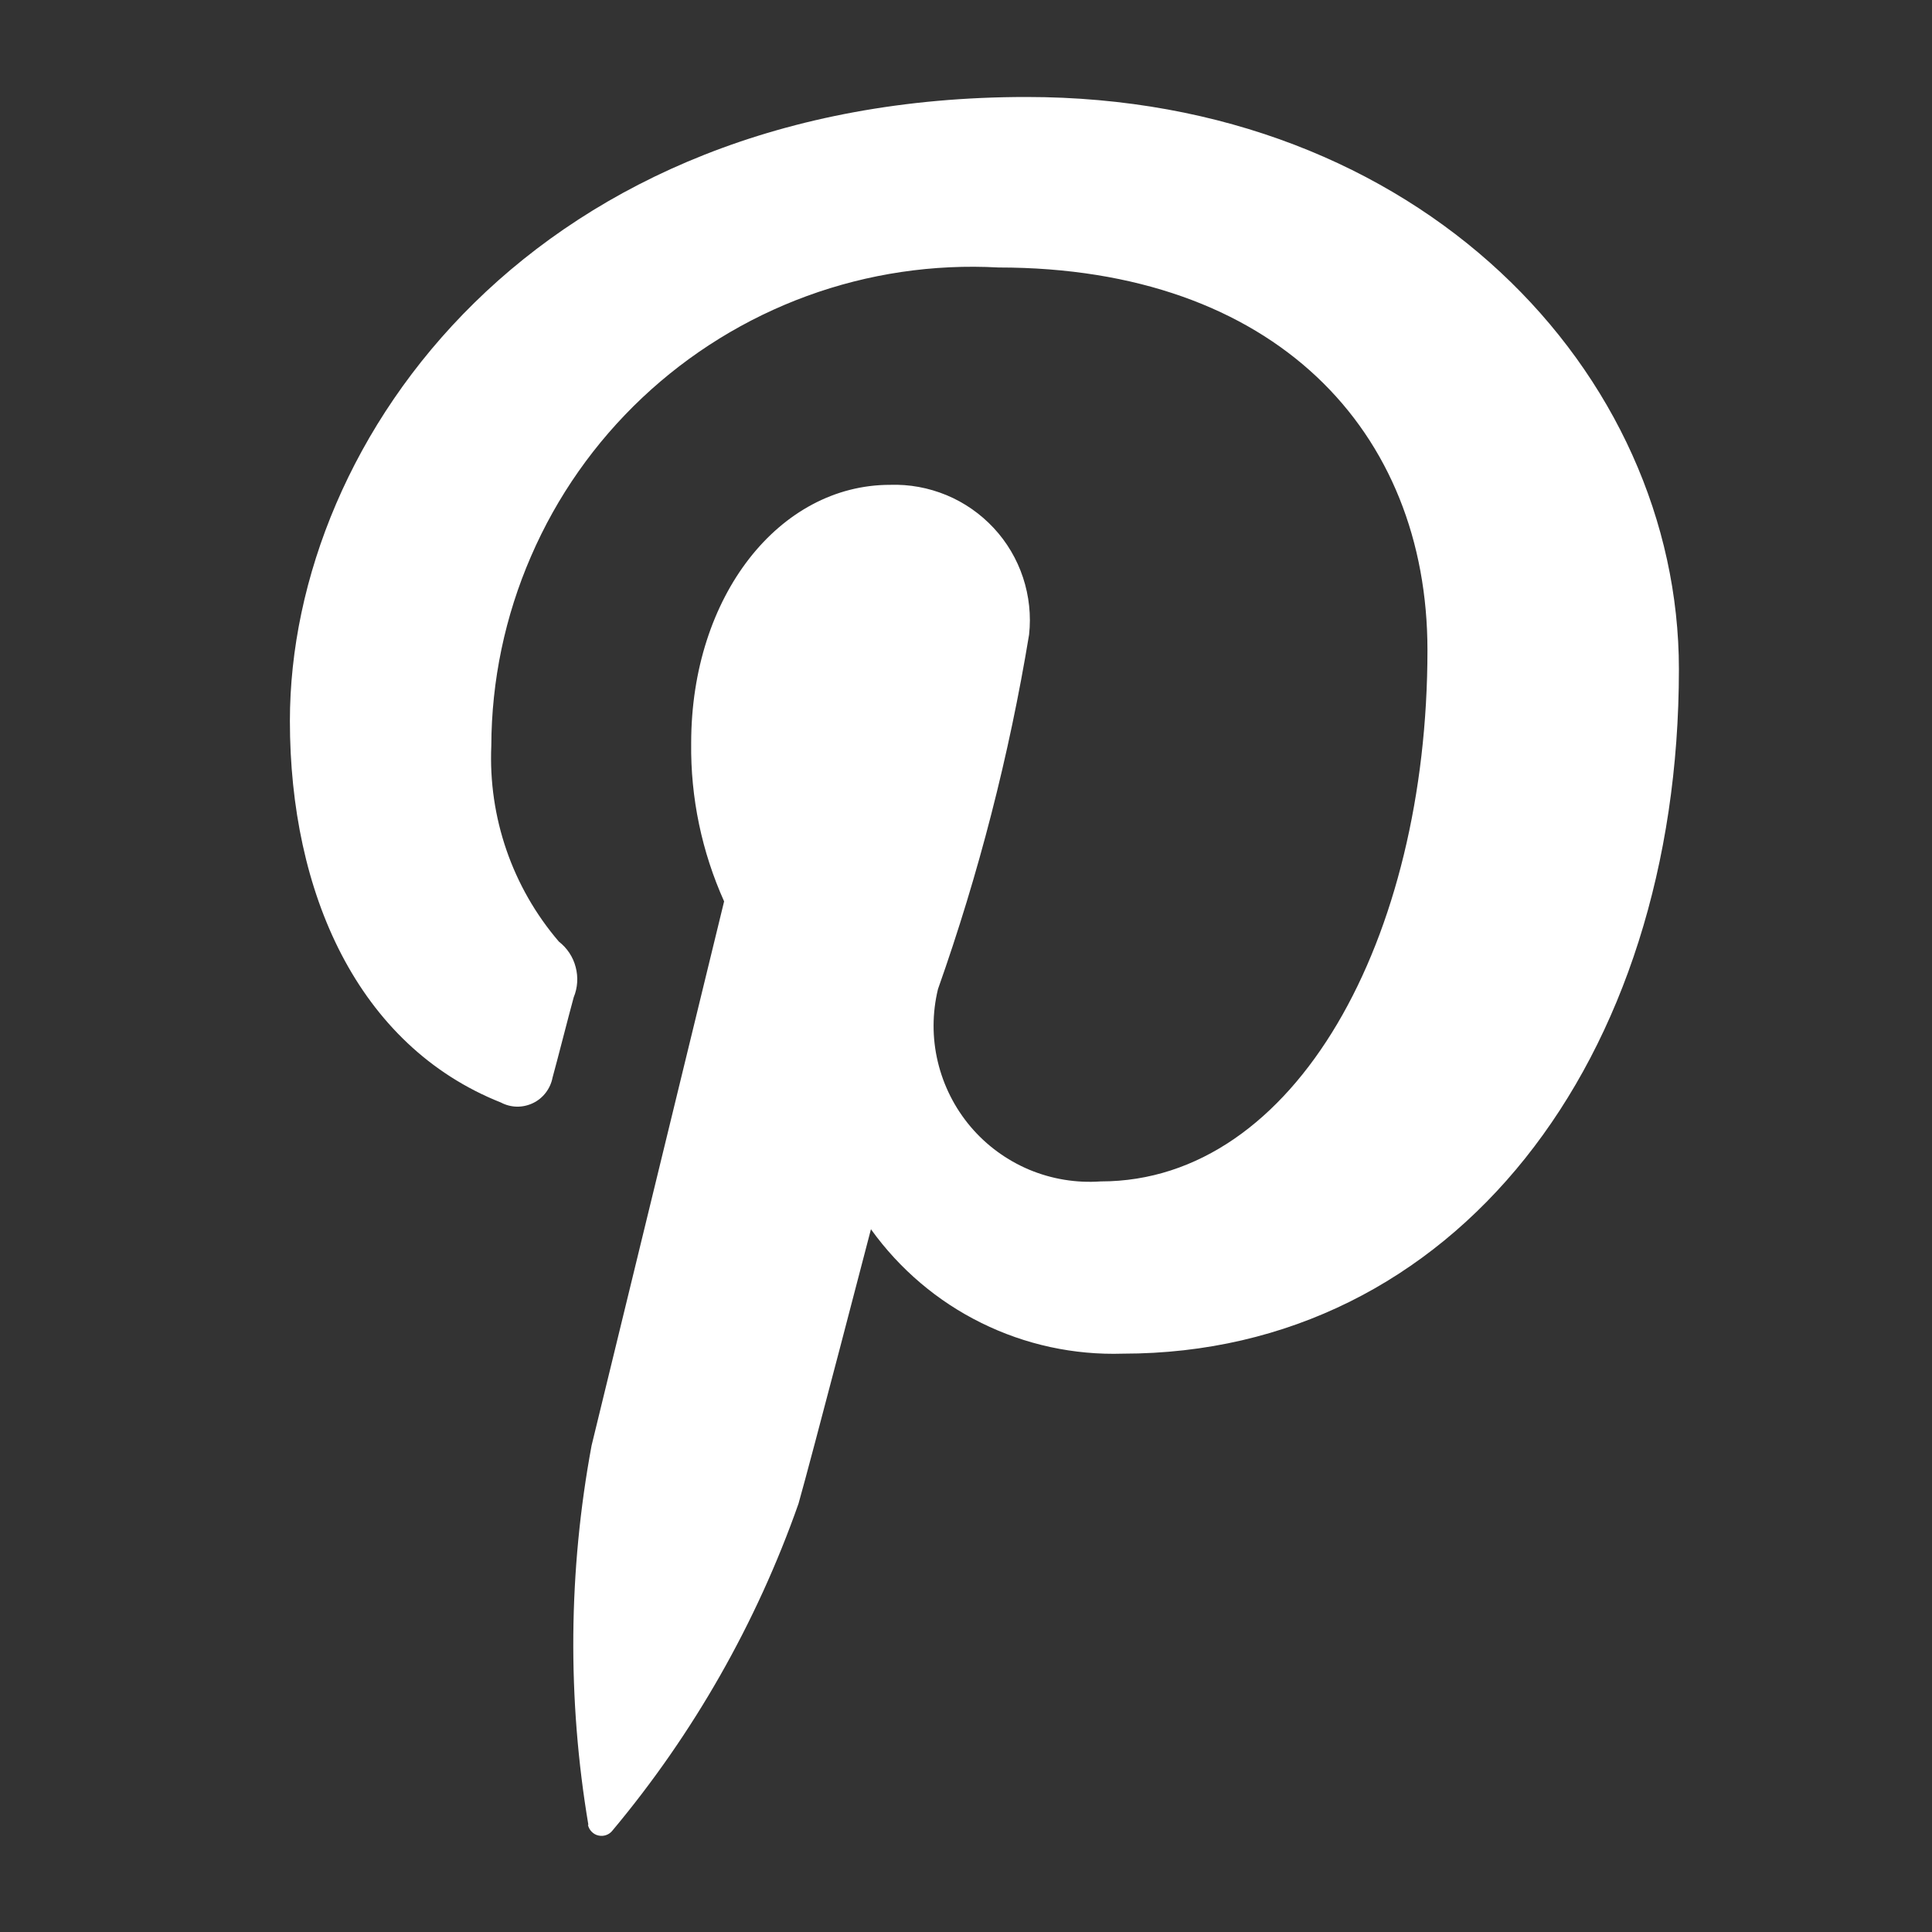 <svg width="20" height="20" viewBox="0 0 20 20" fill="none" xmlns="http://www.w3.org/2000/svg">
<rect x="0" y="0" width="20" height="20" fill="#333333" stroke="none"/>
<g clip-path="url(#clip0_936_135)">
<mask id="mask0_936_135" style="mask-type:luminance" maskUnits="userSpaceOnUse" x="0" y="0" width="20" height="21">
<path d="M20 0.004H0V20.004H20V0.004Z" fill="white"/>
</mask>
<g mask="url(#mask0_936_135)">
<path d="M6.086 18.89C6.092 18.917 6.105 18.942 6.124 18.961C6.143 18.981 6.167 18.995 6.194 19.001C6.221 19.007 6.248 19.006 6.274 18.997C6.3 18.988 6.323 18.972 6.34 18.95C7.179 17.947 7.832 16.8 8.266 15.566C8.397 15.106 9.016 12.725 9.016 12.725C9.312 13.137 9.704 13.471 10.159 13.695C10.614 13.92 11.117 14.029 11.624 14.013C15.054 14.013 17.38 10.983 17.38 6.928C17.38 3.861 14.699 1.004 10.626 1.004C5.557 1.004 3.001 4.527 3.001 7.463C3.001 9.241 3.701 10.823 5.185 11.413C5.236 11.44 5.293 11.455 5.351 11.456C5.408 11.457 5.466 11.444 5.518 11.419C5.57 11.394 5.615 11.357 5.65 11.311C5.685 11.265 5.709 11.212 5.72 11.155C5.77 10.974 5.886 10.517 5.939 10.324C5.98 10.225 5.987 10.114 5.959 10.01C5.932 9.906 5.871 9.814 5.786 9.748C5.304 9.186 5.054 8.461 5.086 7.721C5.088 7.046 5.228 6.378 5.497 5.759C5.765 5.139 6.157 4.581 6.648 4.118C7.139 3.655 7.72 3.296 8.354 3.064C8.988 2.832 9.663 2.732 10.337 2.769C13.203 2.769 14.777 4.469 14.777 6.73C14.777 9.712 13.415 12.23 11.395 12.23C11.141 12.248 10.887 12.206 10.653 12.108C10.419 12.009 10.211 11.857 10.047 11.663C9.883 11.469 9.767 11.239 9.708 10.991C9.649 10.744 9.65 10.486 9.71 10.239C10.132 9.046 10.447 7.819 10.653 6.57C10.675 6.371 10.653 6.169 10.59 5.978C10.527 5.788 10.424 5.613 10.287 5.466C10.15 5.319 9.984 5.203 9.799 5.126C9.613 5.049 9.414 5.012 9.213 5.019C8.072 5.019 7.155 6.163 7.155 7.694C7.148 8.258 7.265 8.817 7.496 9.331C7.496 9.331 6.329 14.124 6.124 14.964C5.883 16.262 5.872 17.591 6.091 18.892" fill="white"/>
</g>
</g>
<defs>
<clipPath id="clip0_936_135">
<rect width="20" height="20" fill="white" transform="translate(0 0.004)"/>
</clipPath>
</defs>
</svg>
